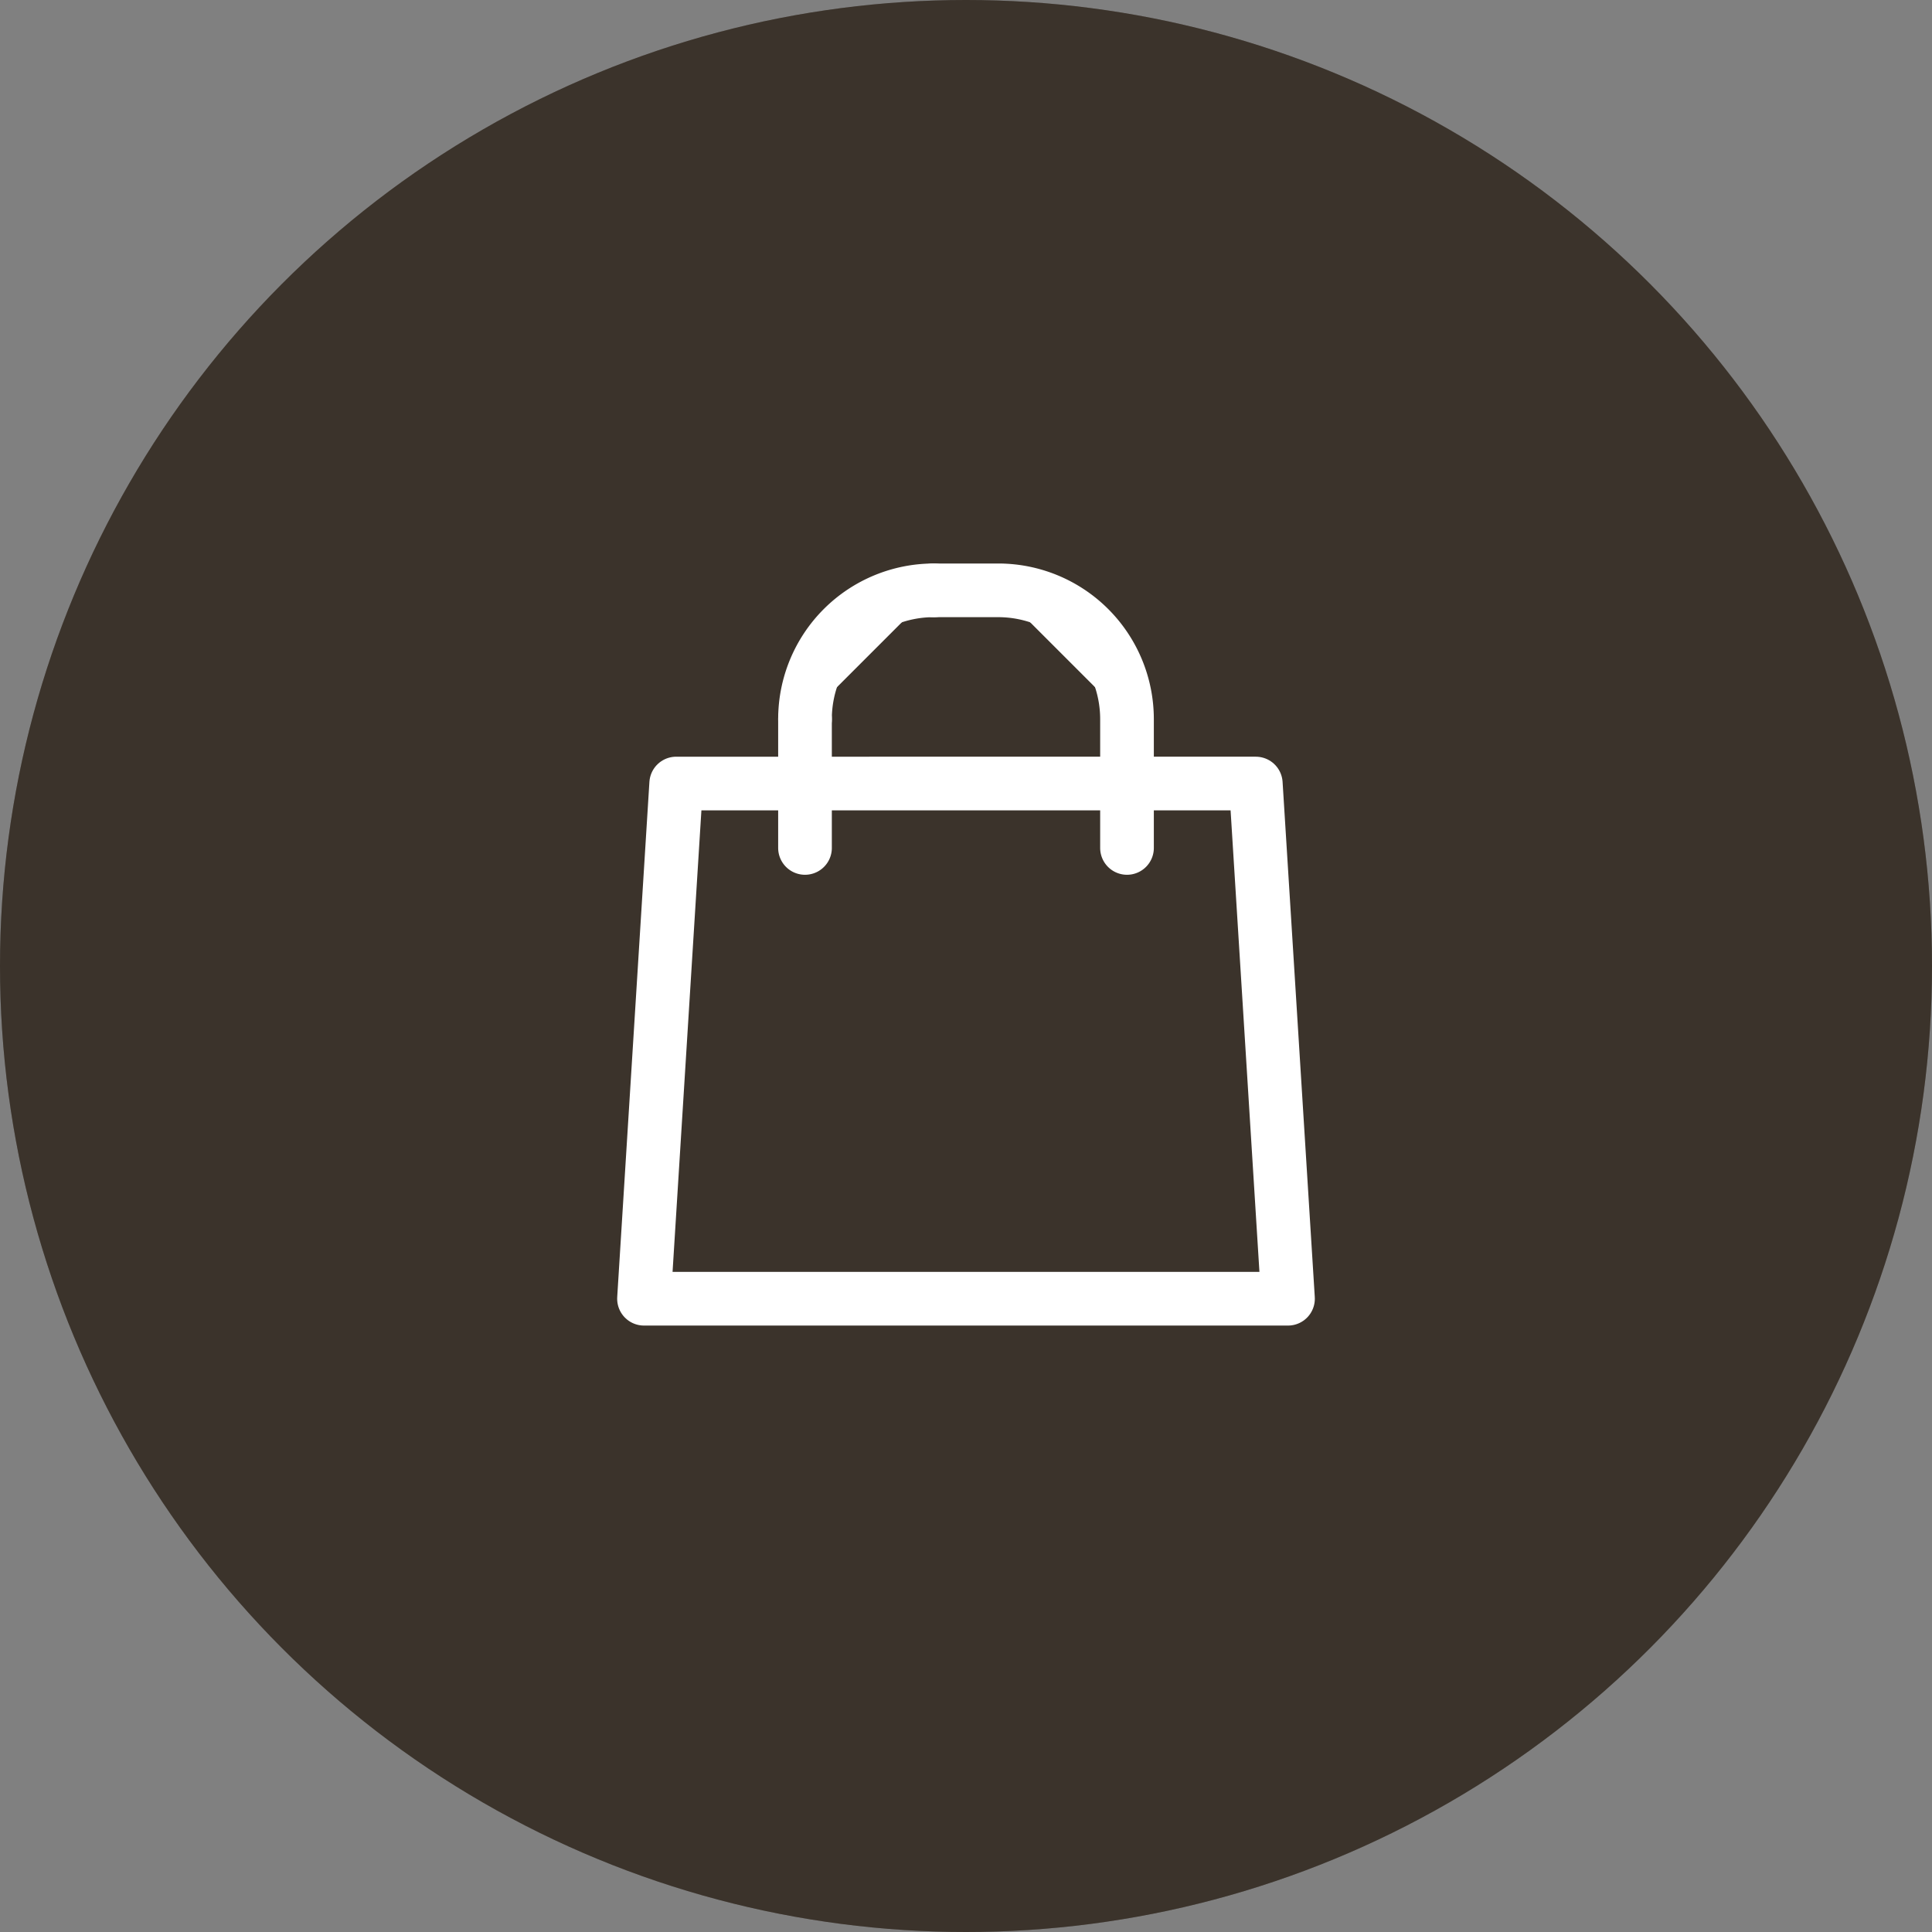 <svg width="36" height="36" fill="none" xmlns="http://www.w3.org/2000/svg"><rect width="100%" height="100%" fill="#808080" stroke="none"/><circle cx="18" cy="18" r="18" fill="#5C5044"/><circle cx="18" cy="18" r="18" fill="#000" fill-opacity=".2"/><circle cx="18" cy="18" r="18" fill="#000" fill-opacity=".2"/><path d="M12 24.2h12m-.6-9.6.6 9.6m-11.4-9.6-.6 9.6m11.4-9.6H12.6" stroke="#fff" stroke-linecap="round" stroke-linejoin="round"/><path d="M15 13.4a2.4 2.4 0 0 1 2.4-2.4Z" fill="#fff"/><path d="M15 13.4a2.4 2.4 0 0 1 2.4-2.4" stroke="#fff" stroke-linecap="round" stroke-linejoin="round"/><path d="M21 13.4a2.4 2.4 0 0 0-2.4-2.4Z" fill="#fff"/><path d="M21 13.4a2.4 2.4 0 0 0-2.4-2.4m-1.2 0h1.2M15 13.4v2.4m6-2.4v2.4" stroke="#fff" stroke-linecap="round" stroke-linejoin="round"/></svg>